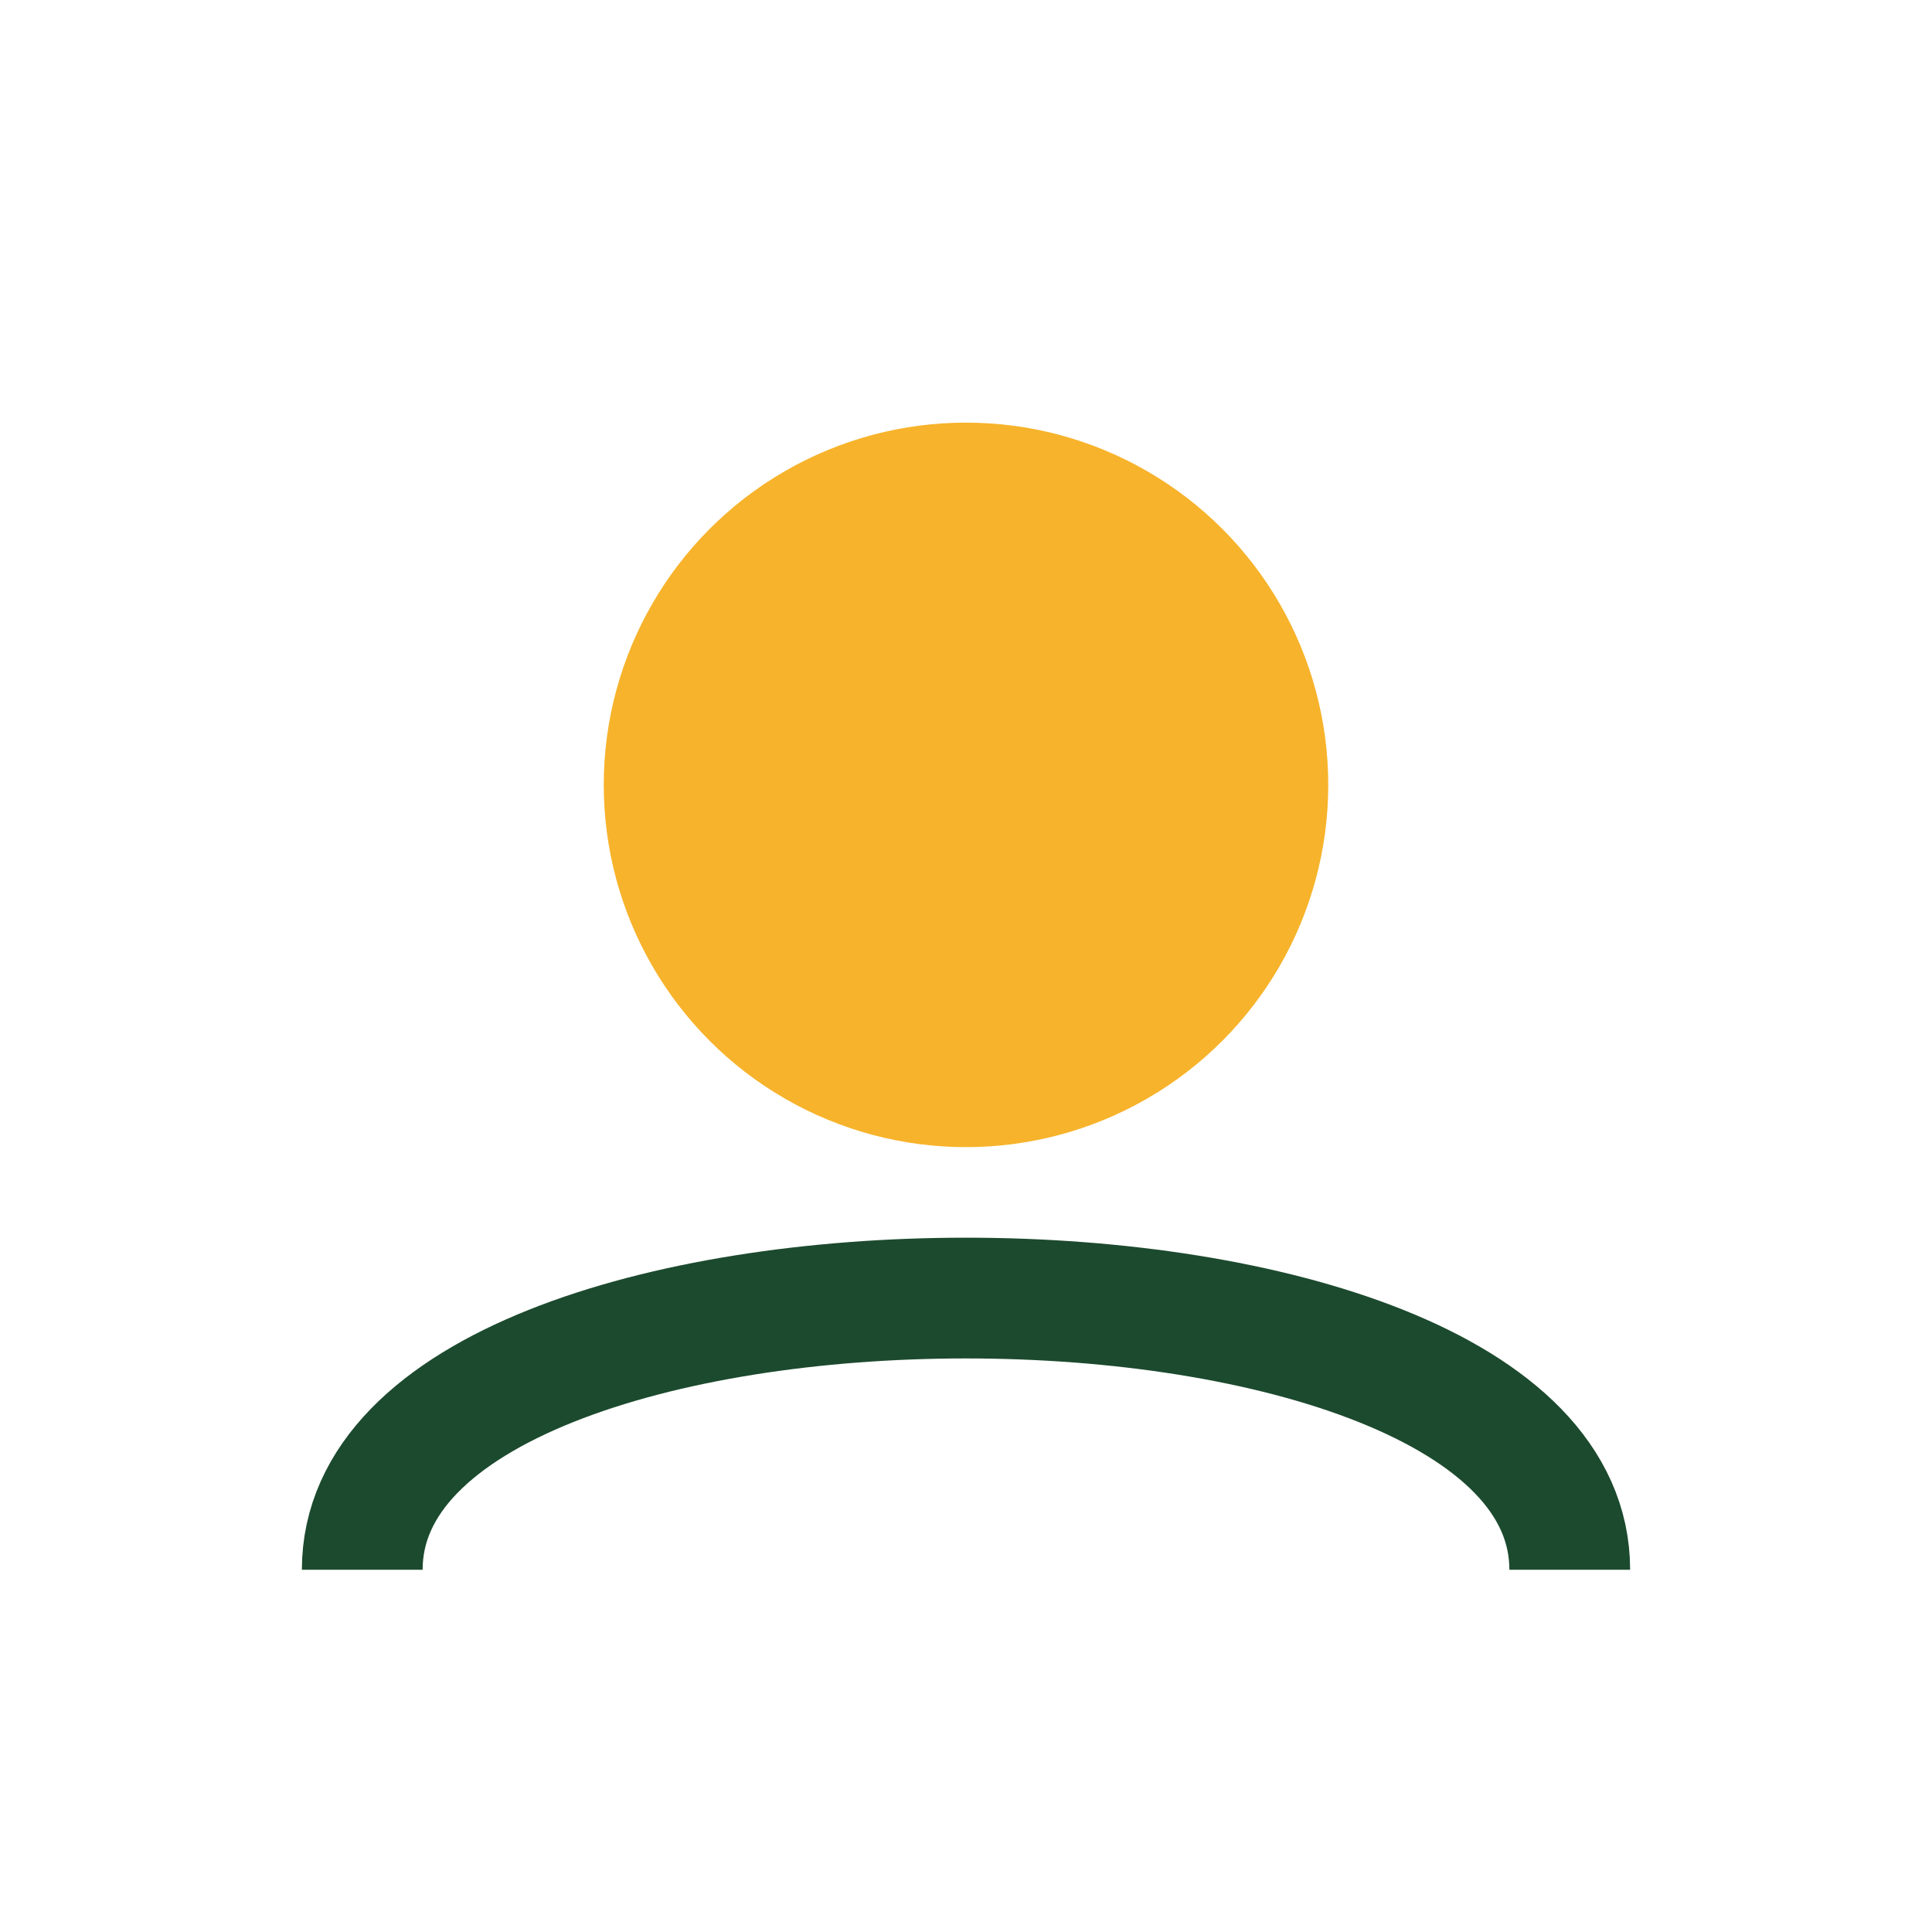 <?xml version="1.0" encoding="UTF-8"?>
<svg xmlns="http://www.w3.org/2000/svg" width="32" height="32" viewBox="0 0 32 32"><circle cx="16" cy="13" r="6" fill="#F7B32B"/><path d="M6 26c0-6 20-6 20 0" fill="none" stroke="#1C4A2E" stroke-width="2"/></svg>